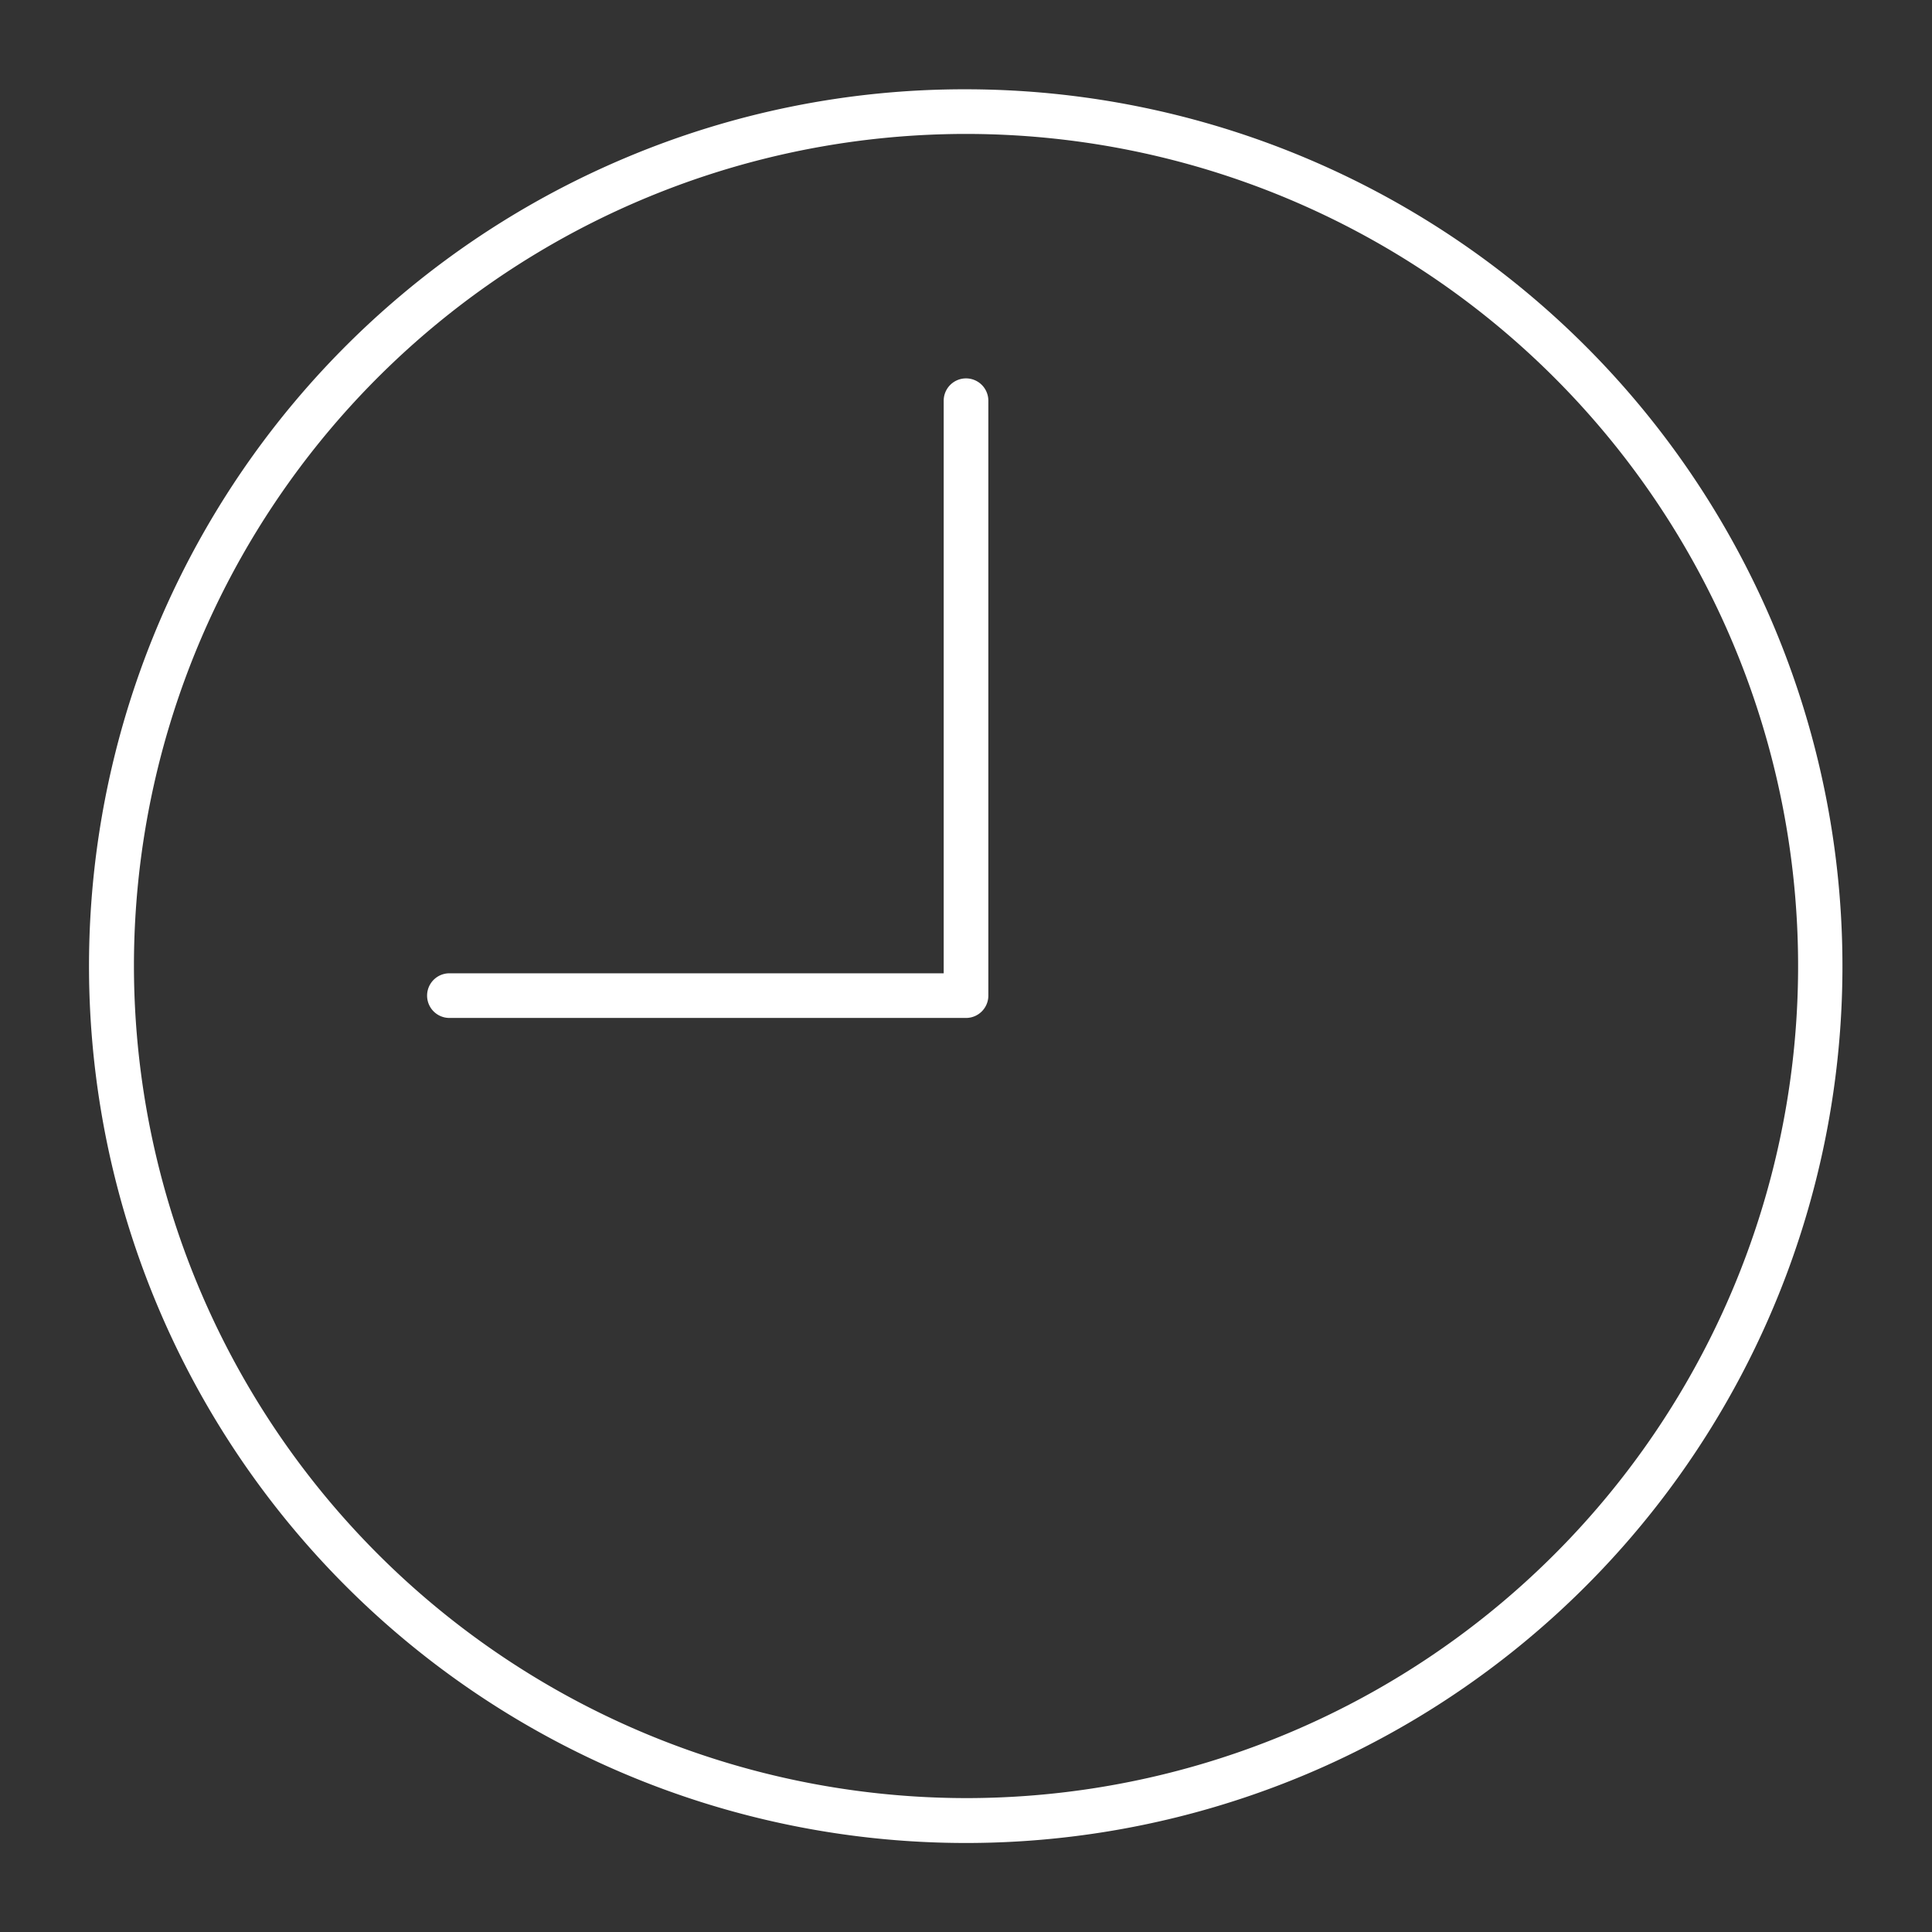 <svg xmlns="http://www.w3.org/2000/svg" xmlns:xlink="http://www.w3.org/1999/xlink" width="43.273" height="43.273" viewBox="0 0 43.273 43.273">
  <rect x="0" y="0" width="43.273" height="43.273" fill="#333333" stroke="none"/>
  <defs>
    <clipPath id="clip-path">
      <rect id="長方形_24965" data-name="長方形 24965" width="43.273" height="43.273" transform="translate(-2 -2)" fill="none" stroke="#fff" stroke-width="1"/>
    </clipPath>
  </defs>
  <g id="グループ_14887" data-name="グループ 14887" transform="translate(2 2)" clip-path="url(#clip-path)">
    <path id="パス_47089" data-name="パス 47089" d="M19.636,0A19.642,19.642,0,0,1,27.28,37.731,19.642,19.642,0,0,1,11.992,1.543,19.513,19.513,0,0,1,19.636,0Zm0,38.274A18.637,18.637,0,1,0,1,19.637,18.658,18.658,0,0,0,19.636,38.274Z" fill="#fff"/>
    <path id="パス_47090" data-name="パス 47090" d="M19.637,20.8H8.066a.5.5,0,1,1,0-1H19.137V6.975a.5.5,0,0,1,1,0V20.3A.5.5,0,0,1,19.637,20.8Z" fill="#fff"/>
  </g>
</svg>
